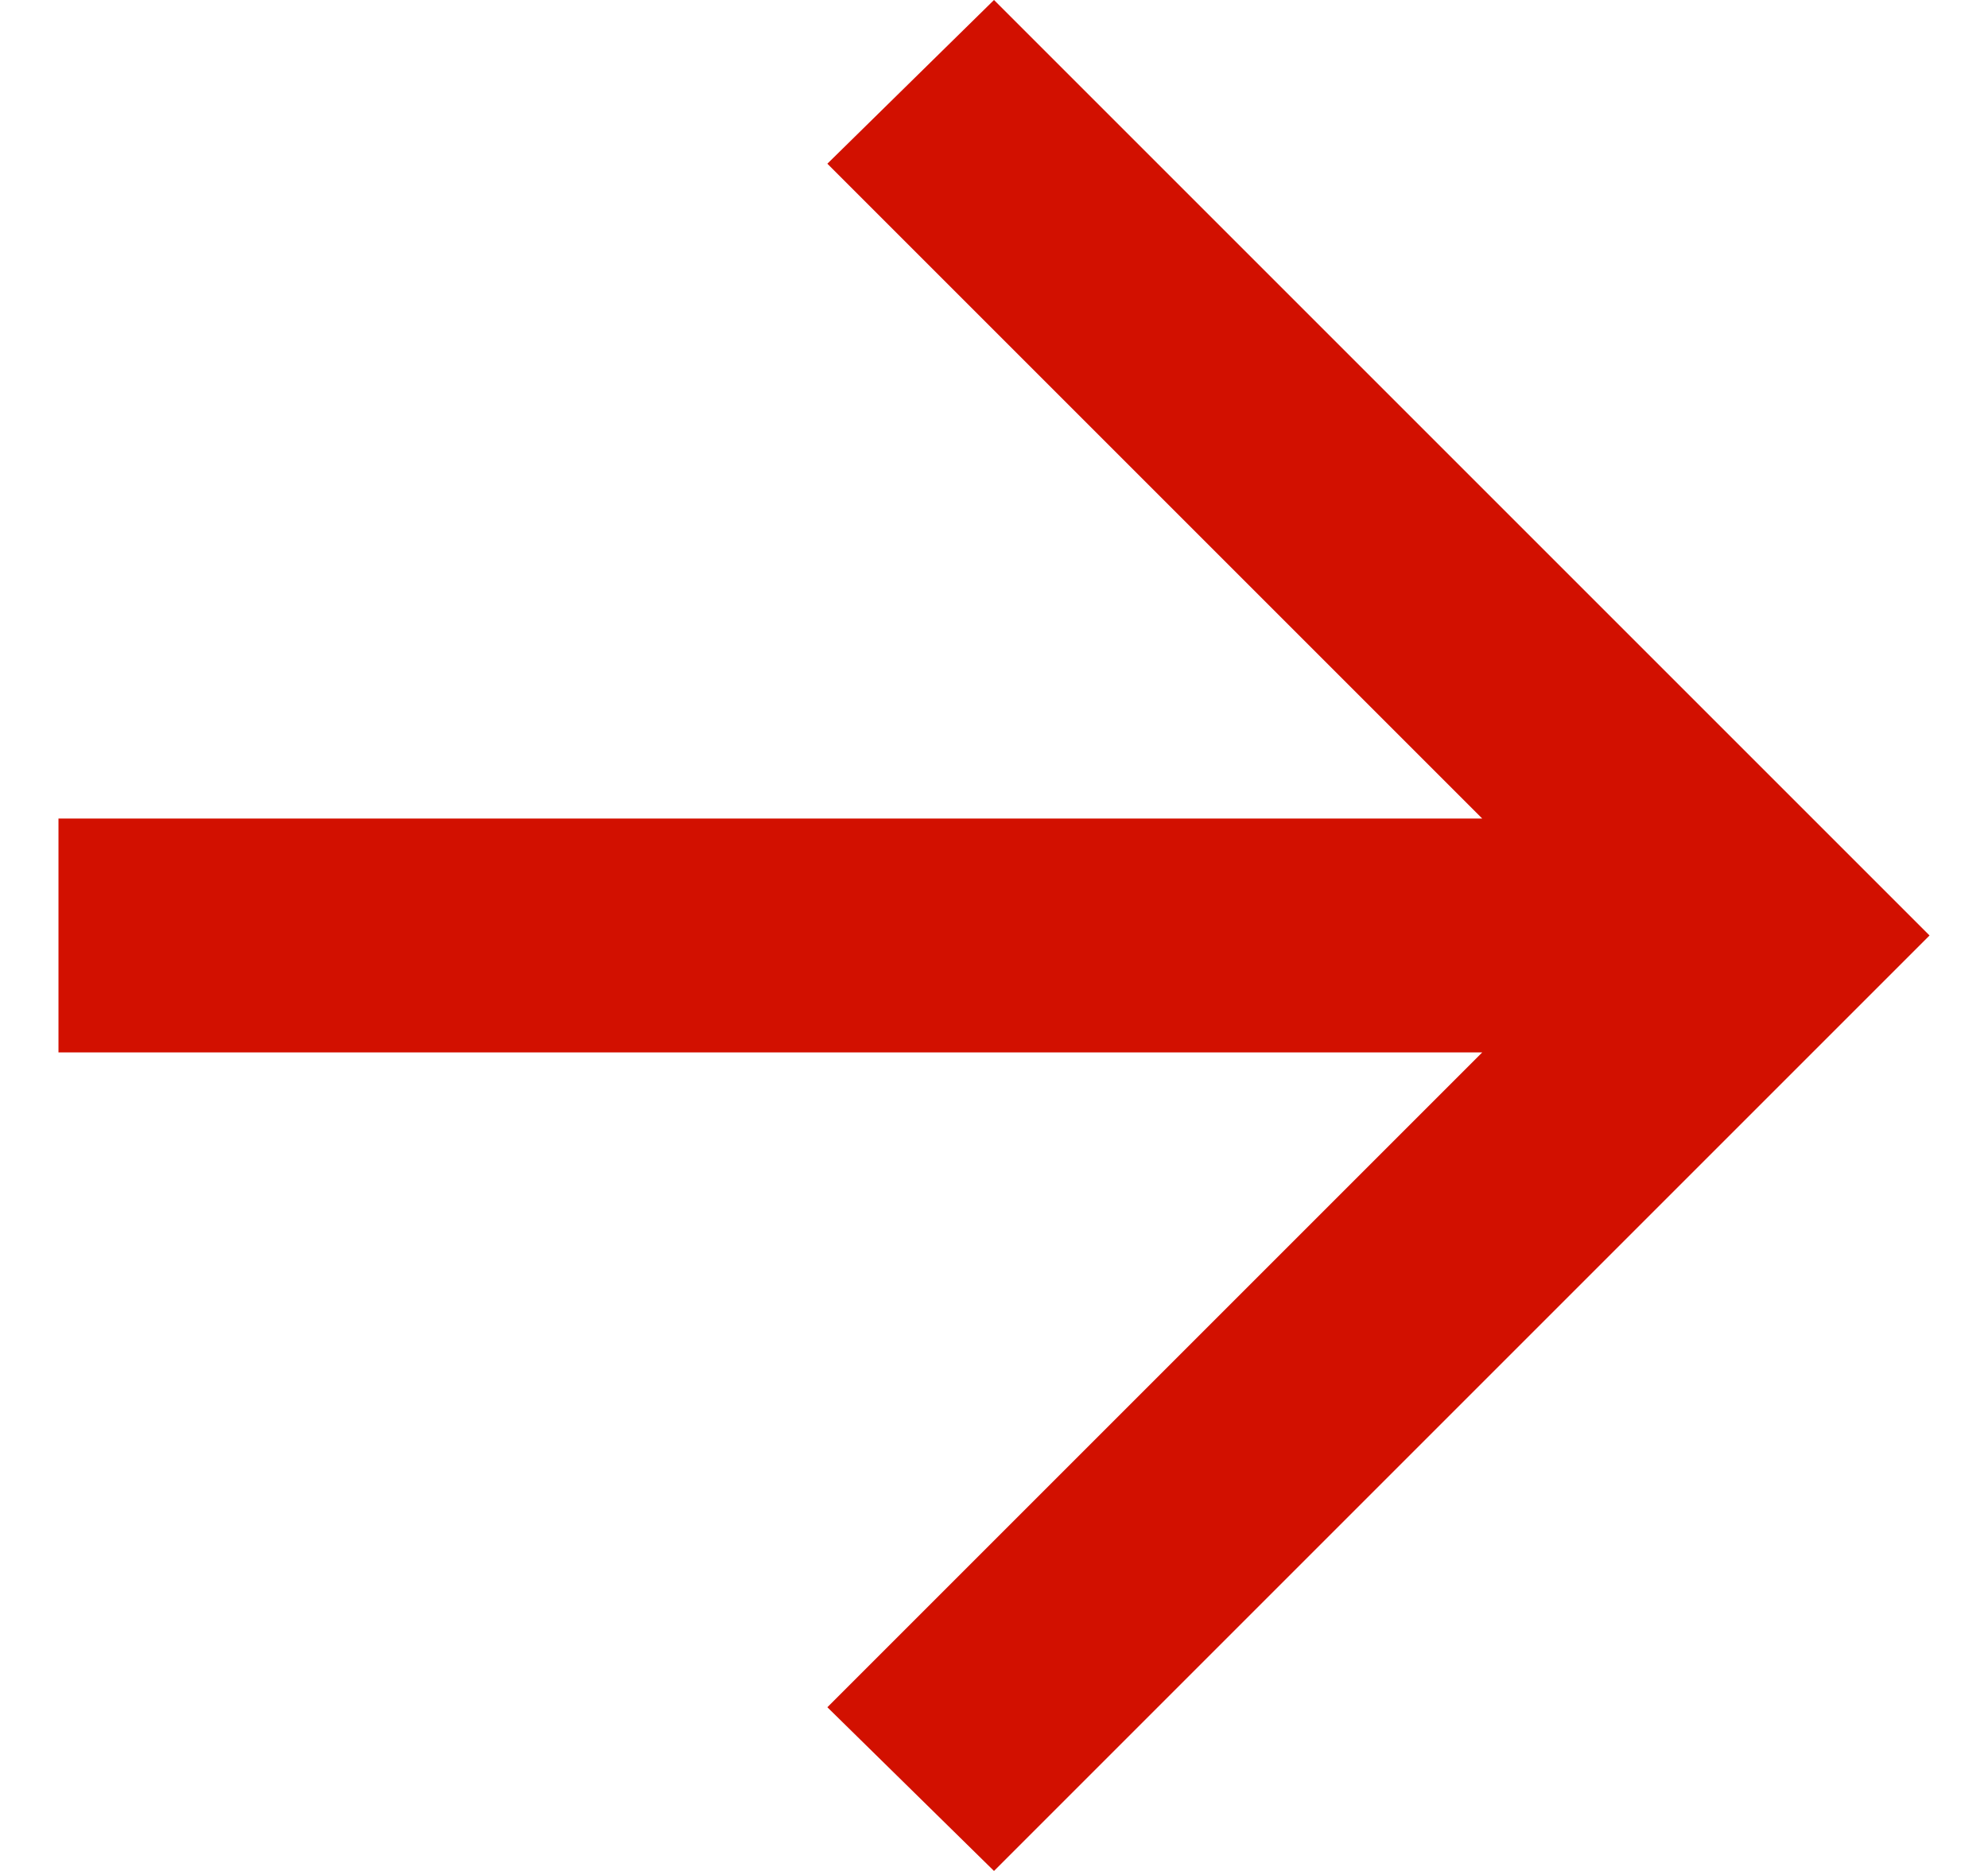 <svg xmlns="http://www.w3.org/2000/svg" width="17" height="16" viewBox="0 0 17 16" fill="none"><path d="M12.675 7L7.075 1.4L8.5 9.53674e-07L16.5 8L8.5 16L7.075 14.6L12.675 9L0.5 9L0.5 7L12.675 7Z" fill="#D21000"></path></svg>